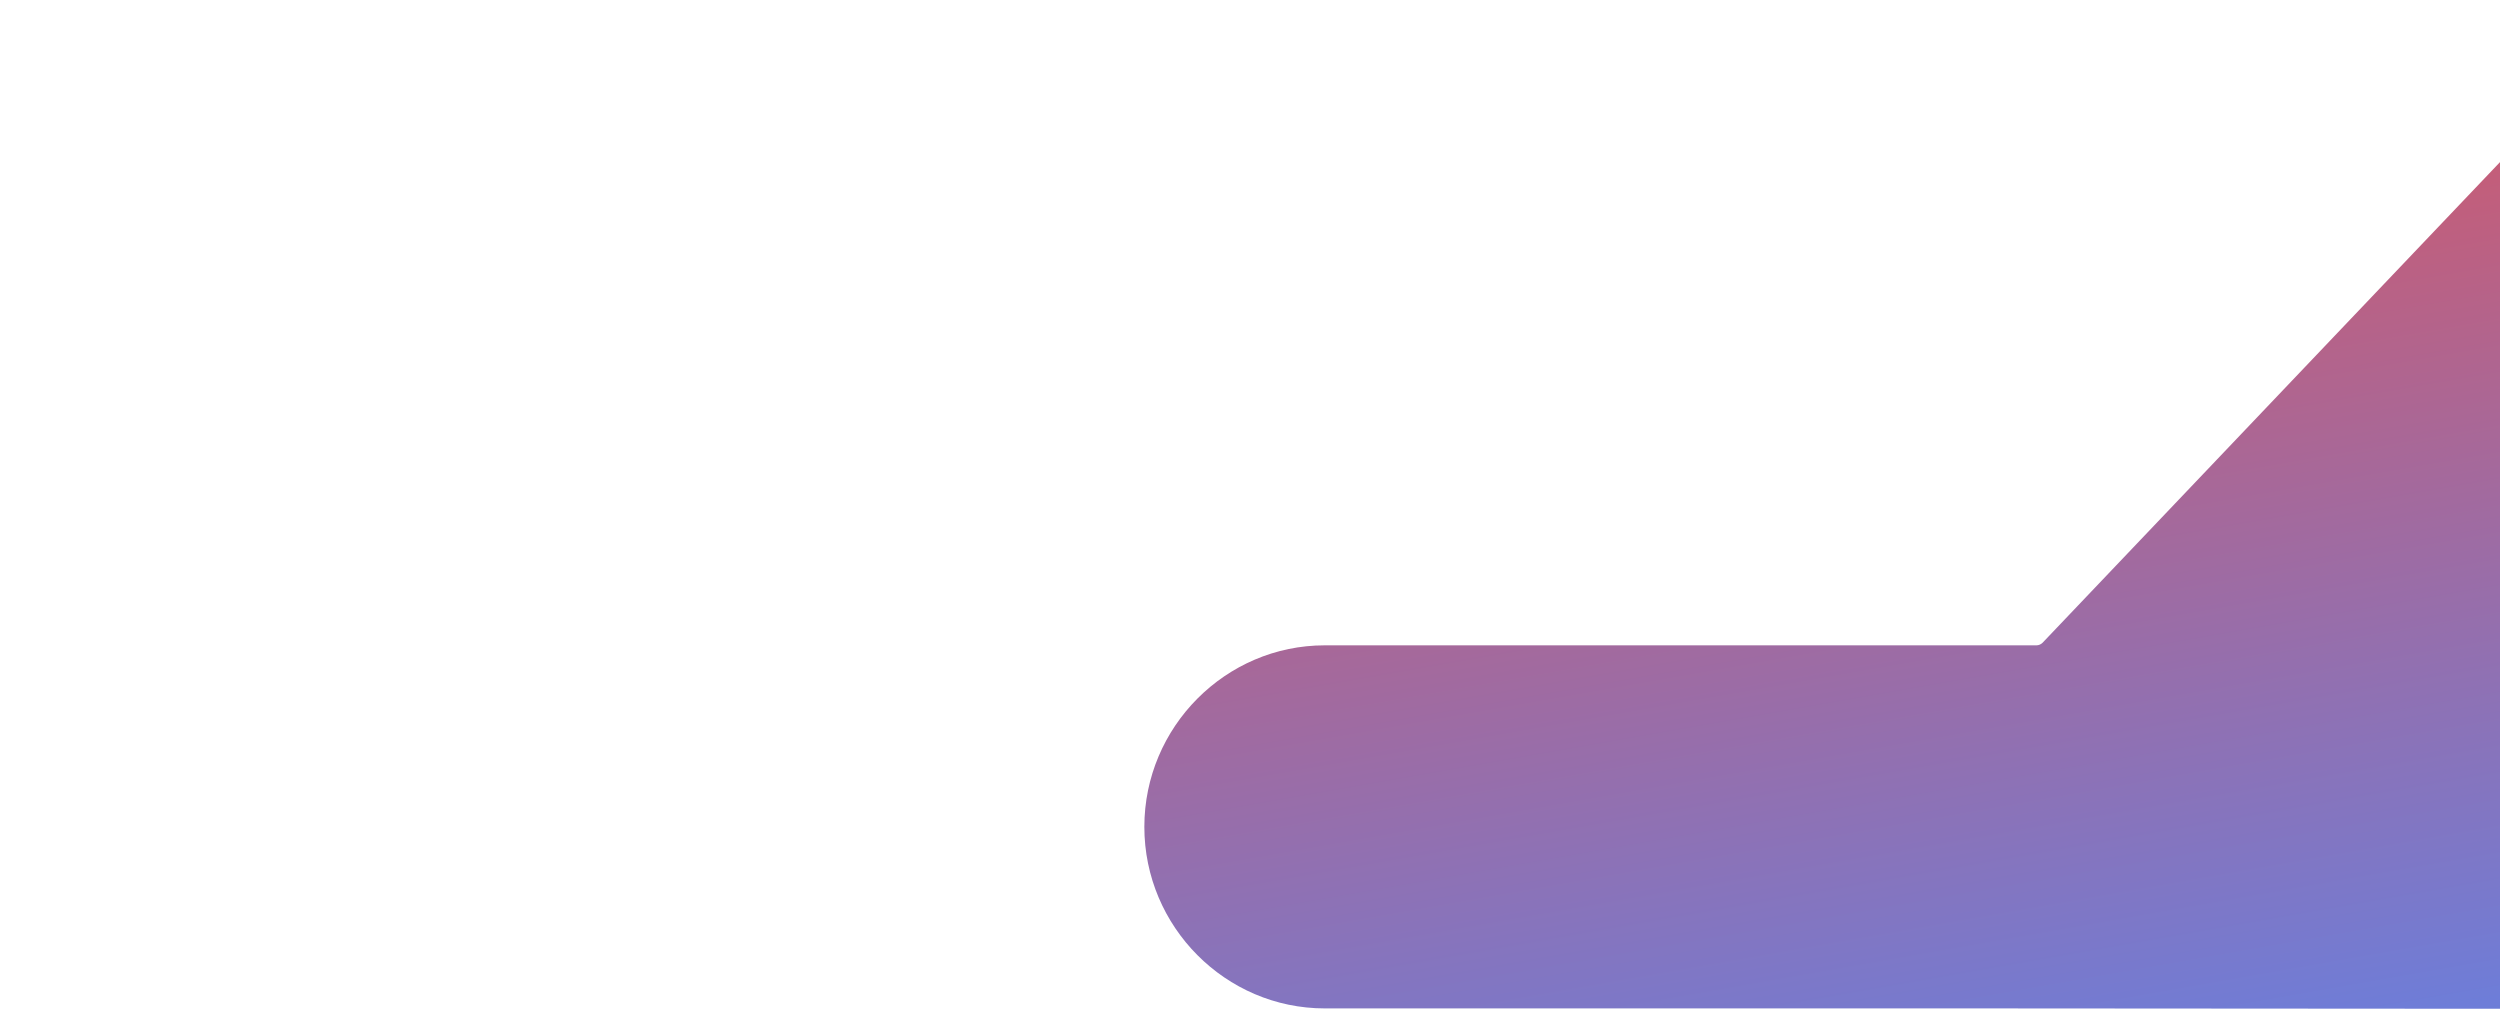 <svg width="1680" height="678" viewBox="0 0 1680 678" fill="none" xmlns="http://www.w3.org/2000/svg">
<g clip-path="url(#clip0_12534_236503)">
<path d="M3690.74 -972.648H3251.28L2741.15 -973C2721.57 -973 2702.79 -964.672 2688.57 -949.775L2287.35 -529.253L1372.63 431.904C1371.58 432.96 1370.07 433.664 1368.55 433.664H890.263C823.568 433.664 769 488.56 769 555.656C769 622.752 823.568 677.648 890.263 677.648H1329.72L1839.84 678C1859.43 678 1878.21 669.672 1892.43 654.774L2302.28 225.221L3208.37 -726.904C3209.42 -727.96 3210.93 -728.664 3212.45 -728.664H3690.74C3757.43 -728.664 3812 -783.56 3812 -850.656C3812 -917.752 3757.43 -972.648 3690.74 -972.648Z" fill="url(#paint0_linear_12534_236503)"/>
</g>
<defs>
<linearGradient id="paint0_linear_12534_236503" x1="3492.6" y1="-973" x2="3886.09" y2="1261.65" gradientUnits="userSpaceOnUse">
<stop stop-color="#F98442"/>
<stop offset="0.225" stop-color="#E95050"/>
<stop offset="0.575" stop-color="#6E7DD8"/>
<stop offset="0.795" stop-color="#2E6B99"/>
<stop offset="1" stop-color="#2E3454"/>
</linearGradient>
<clipPath id="clip0_12534_236503">
<rect width="1680" height="678" fill="white"/>
</clipPath>
</defs>
</svg>
